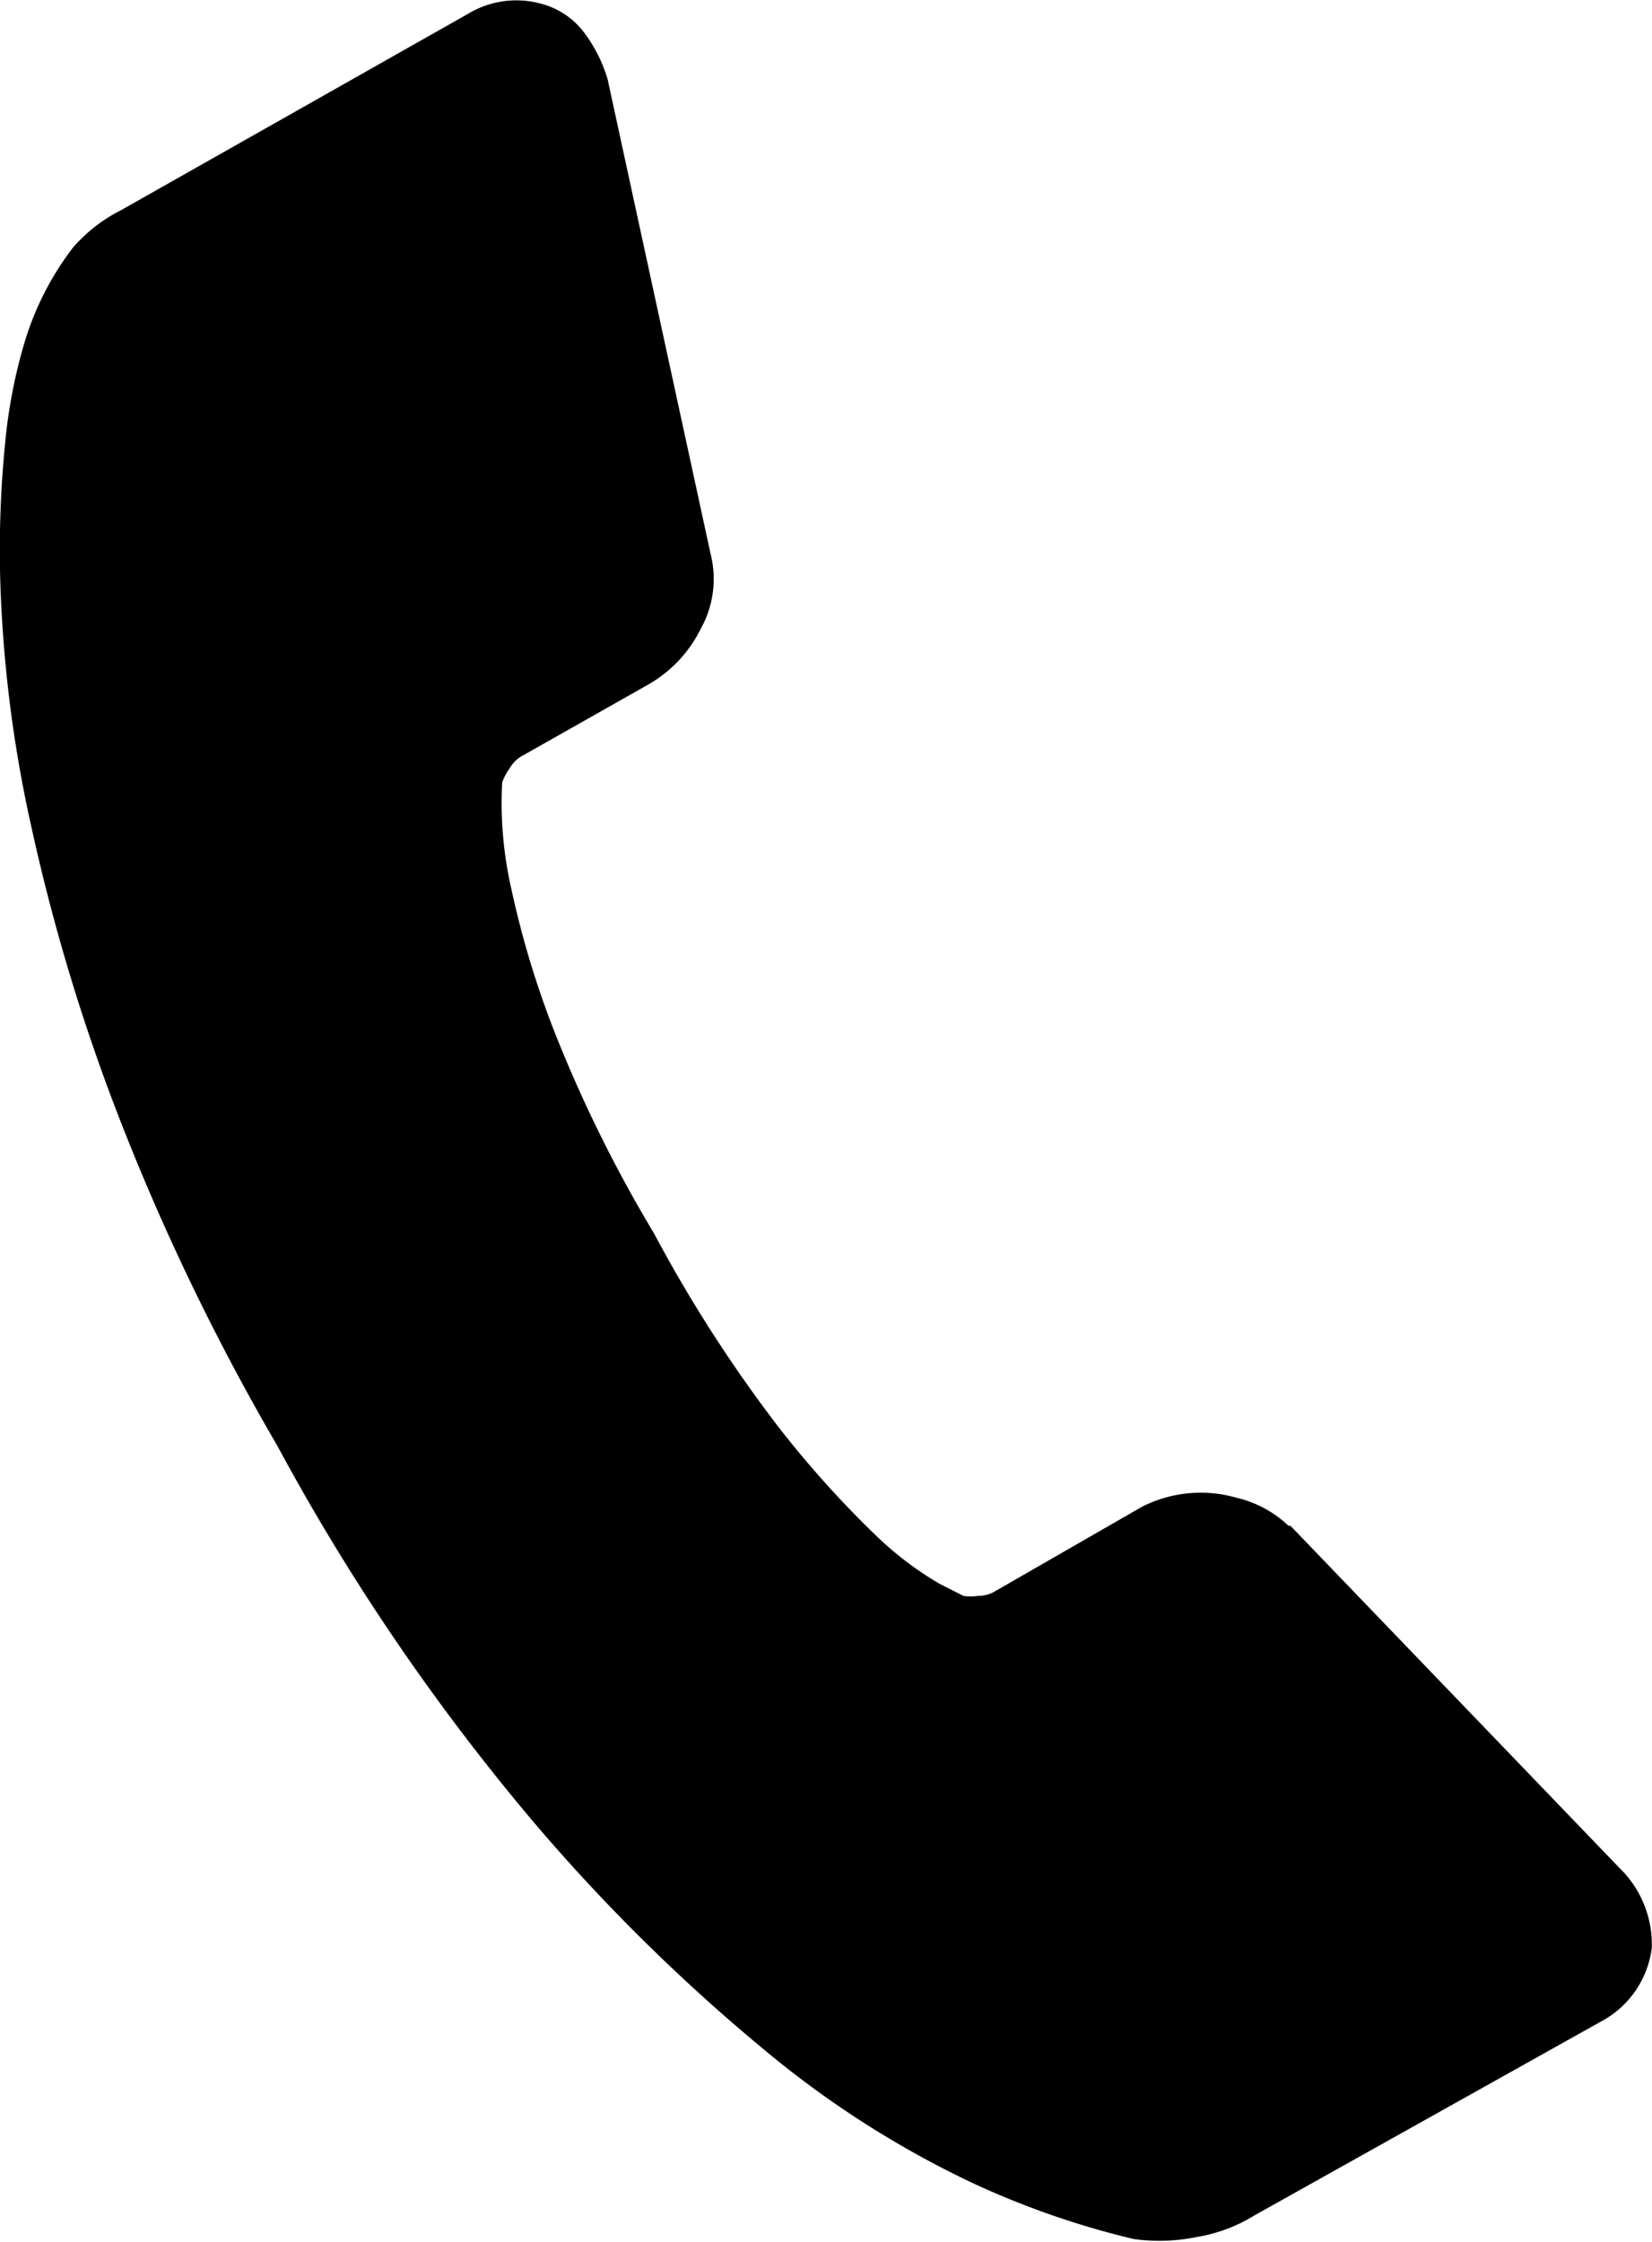 <svg xmlns="http://www.w3.org/2000/svg" viewBox="0 0 58.95 80"><g id="Layer_2" data-name="Layer 2"><g id="Layer_1-2" data-name="Layer 1"><path d="M58.94,69.56a3.8,3.8,0,0,0-1.16-2.91L46.05,54.45l-.07,0a4,4,0,0,0-1.85-1,4.62,4.62,0,0,0-3.38.32l-5.32,3.06a1.2,1.2,0,0,1-.54.12,1.51,1.51,0,0,1-.51,0l-.85-.43a11.92,11.92,0,0,1-2.33-1.78,36.42,36.42,0,0,1-3.5-3.92A50.12,50.12,0,0,1,23.33,44a48.67,48.67,0,0,1-3.56-7.22,33.06,33.06,0,0,1-1.51-5,13.8,13.8,0,0,1-.34-3.86,2.13,2.13,0,0,1,.27-.51,1.23,1.23,0,0,1,.38-.4l4.56-2.58a4.67,4.67,0,0,0,1.88-2,3.64,3.64,0,0,0,.35-2.65L21.68,2.82a5.29,5.29,0,0,0-.86-1.69,2.82,2.82,0,0,0-1.52-1,3.33,3.33,0,0,0-2.61.37l-12.37,7A5.63,5.63,0,0,0,2.6,8.84,10.56,10.56,0,0,0,.89,12.17a18.69,18.69,0,0,0-.71,3.68,38.28,38.28,0,0,0-.13,5.84A46.73,46.73,0,0,0,1.14,29.6a70.32,70.32,0,0,0,3,10,82.71,82.71,0,0,0,5.76,12,78.41,78.41,0,0,0,9.25,13.55,66.14,66.14,0,0,0,8.6,8.39A34.81,34.81,0,0,0,34.7,77.9a30.27,30.27,0,0,0,5.75,2,6.63,6.63,0,0,0,2.25-.07,5.67,5.67,0,0,0,2.06-.77l12.35-6.91a3.46,3.46,0,0,0,1.83-2.62Z"/></g></g></svg>